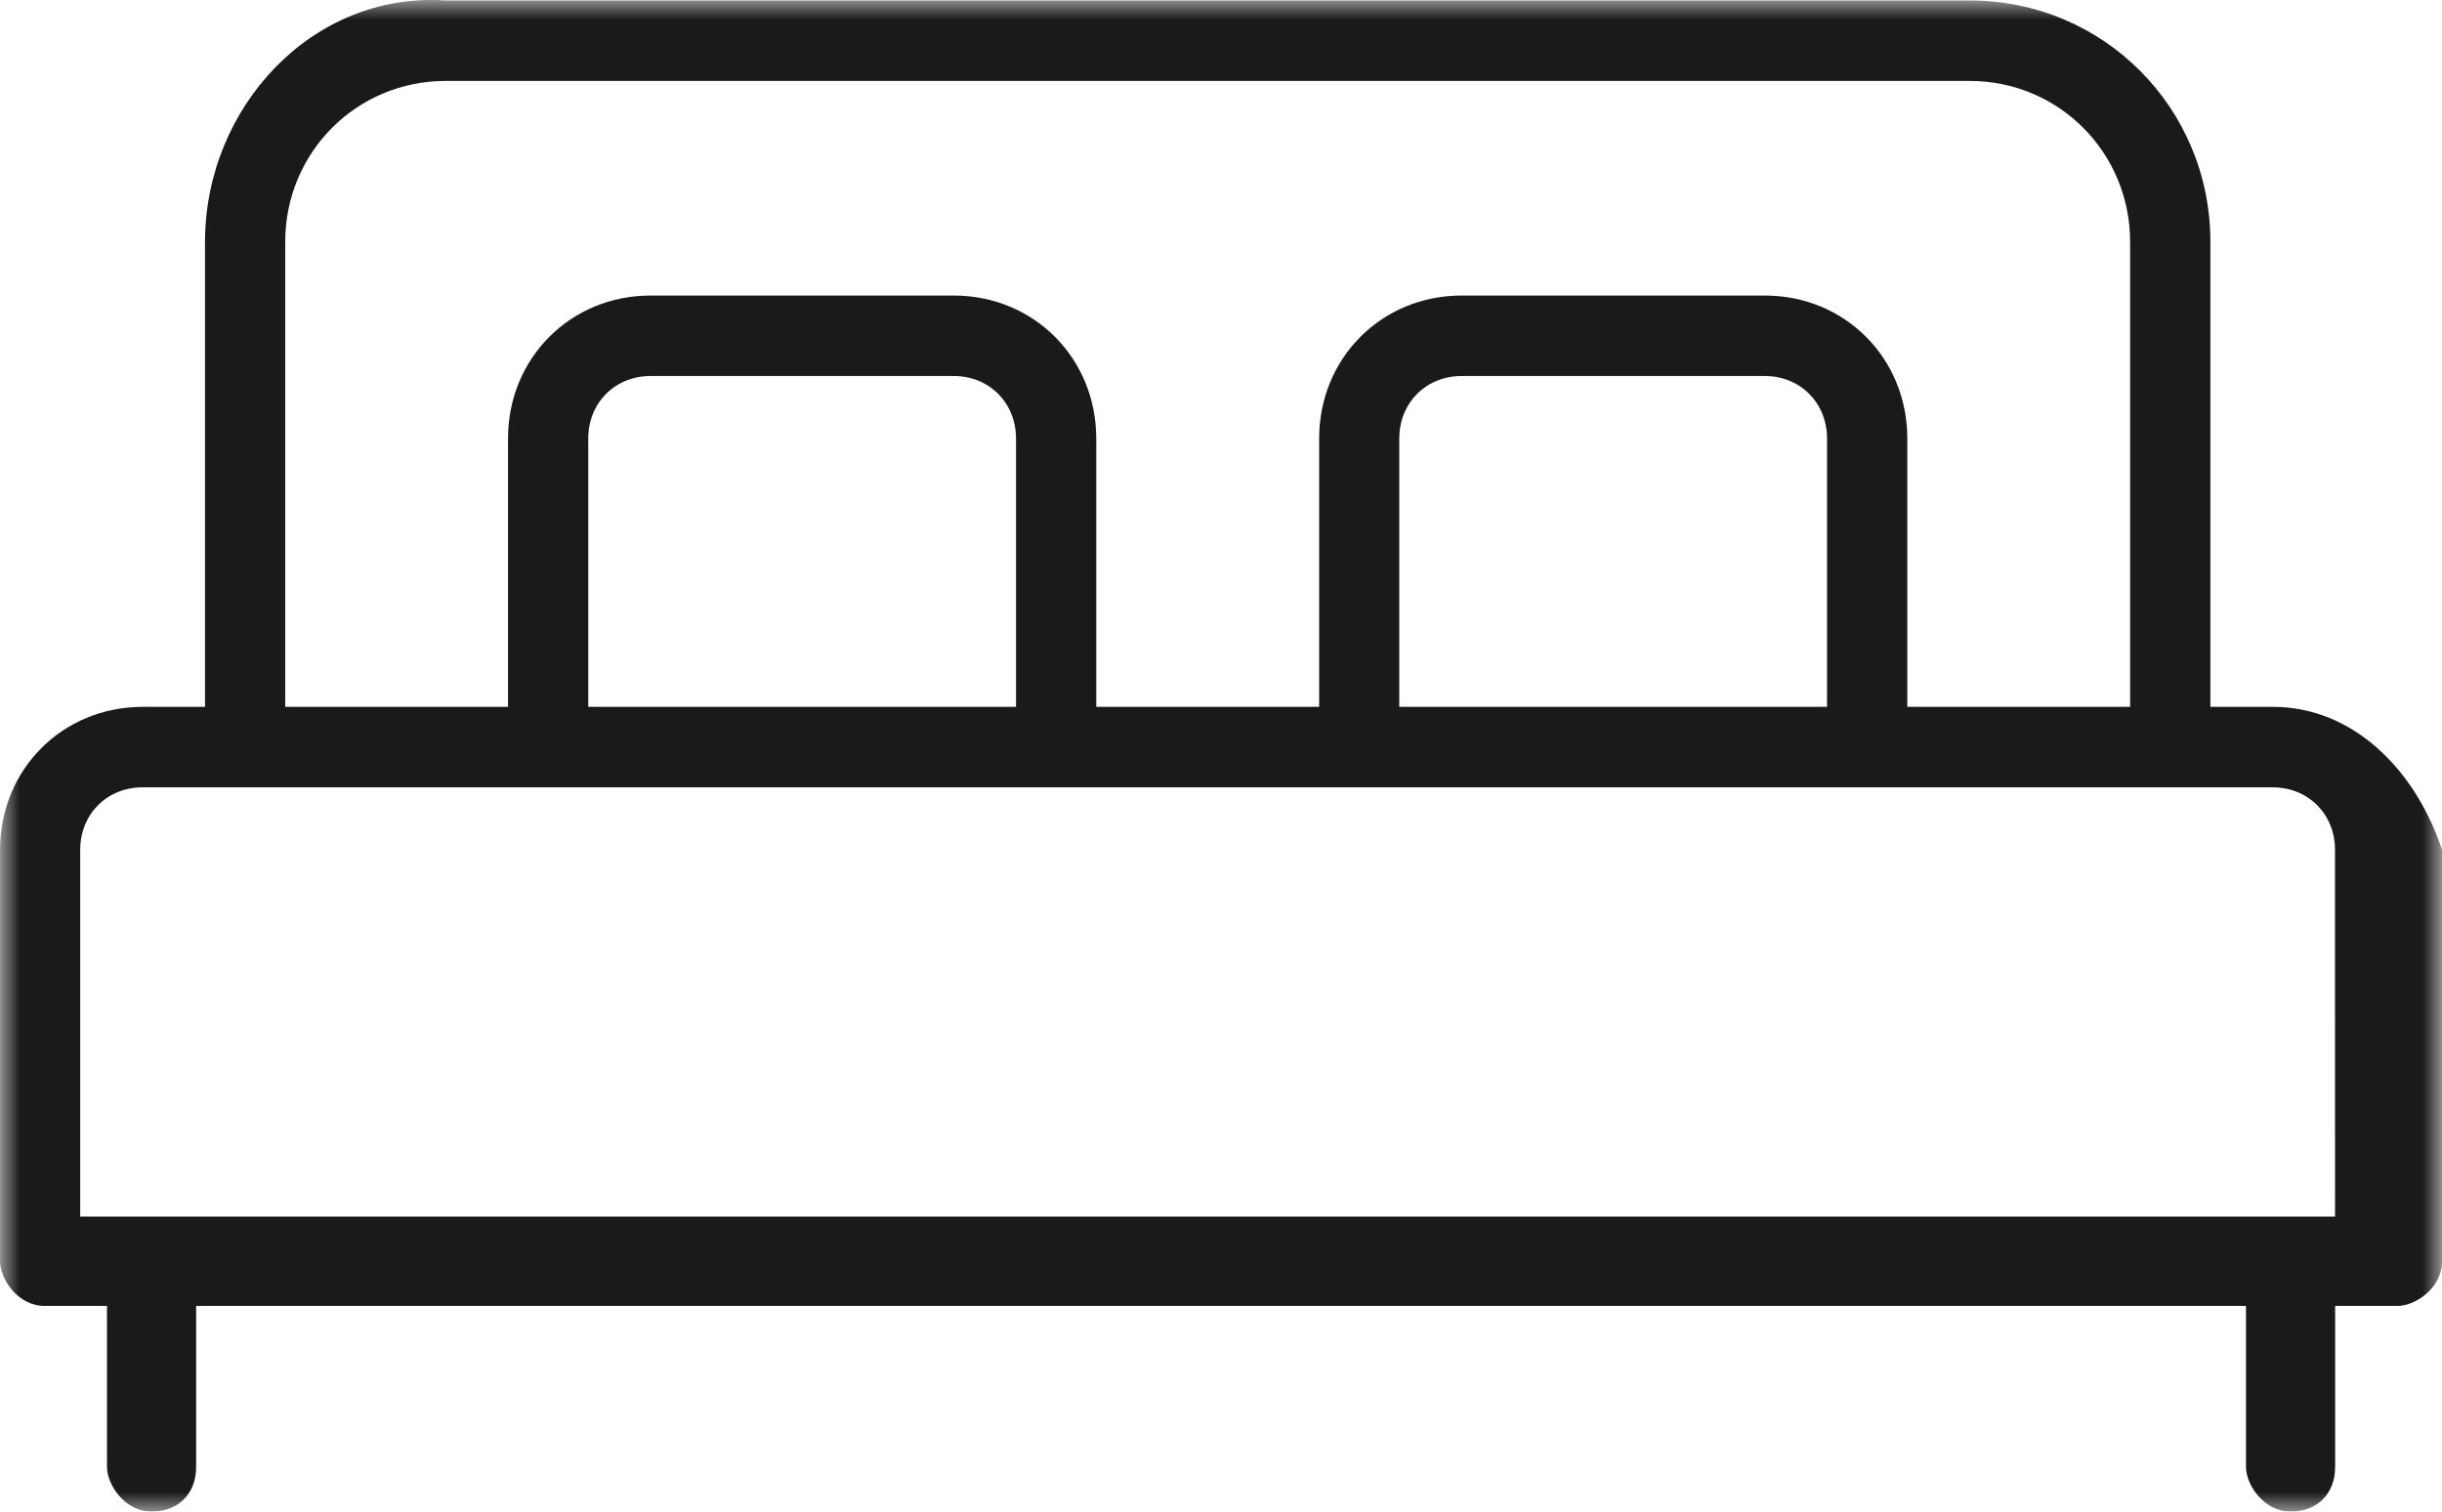 <svg height="39" viewBox="0 0 63 39" width="63" xmlns="http://www.w3.org/2000/svg" xmlns:xlink="http://www.w3.org/1999/xlink"><mask id="a" fill="#fff"><path d="m0 0h63v39h-63z" fill="#fff" fill-rule="evenodd"/></mask><path d="m60.241 31.387h-58.172v-9.459c0-.923.69-1.615 1.609-1.615h2.529 7.818 13.106 7.818 13.106 8.047 2.529c.92 0 1.609.692 1.609 1.615zm-34.029-13.15h-11.036v-6.921c0-.923.69-1.615 1.609-1.615h7.818c.92 0 1.609.692 1.609 1.615zm20.923 0h-11.036v-6.921c0-.923.69-1.615 1.609-1.615h7.82c.917 0 1.607.692 1.607 1.615zm-39.777-11.996c0-2.307 1.839-4.153 4.139-4.153h39.318c2.299 0 4.139 1.846 4.139 4.153v11.996h-5.748v-6.921c0-2.076-1.609-3.691-3.677-3.691h-7.82c-2.069 0-3.677 1.615-3.677 3.691v6.921h-5.75v-6.921c0-2.076-1.609-3.691-3.679-3.691h-7.818c-2.069 0-3.679 1.615-3.679 3.691v6.921h-5.748zm51.274 11.996h-1.607v-11.996c0-3.46-2.761-6.229-6.21-6.229h-39.318c-3.449-.231-6.208 2.768-6.208 6.229v11.996h-1.609c-2.069 0-3.679 1.615-3.679 3.691v10.612c0 .461.46 1.153 1.15 1.153h1.609v4.153c0 .461.46 1.153 1.15 1.153.69 0 1.15-.461 1.15-1.153v-4.153h52.883v4.153c0 .461.46 1.153 1.15 1.153s1.15-.461 1.15-1.153v-4.153h1.609c.46 0 1.15-.461 1.15-1.153v-10.612c-.69-2.076-2.299-3.691-4.369-3.691z" fill="#1a1a1a" fill-rule="evenodd" mask="url(#a)"/></svg>